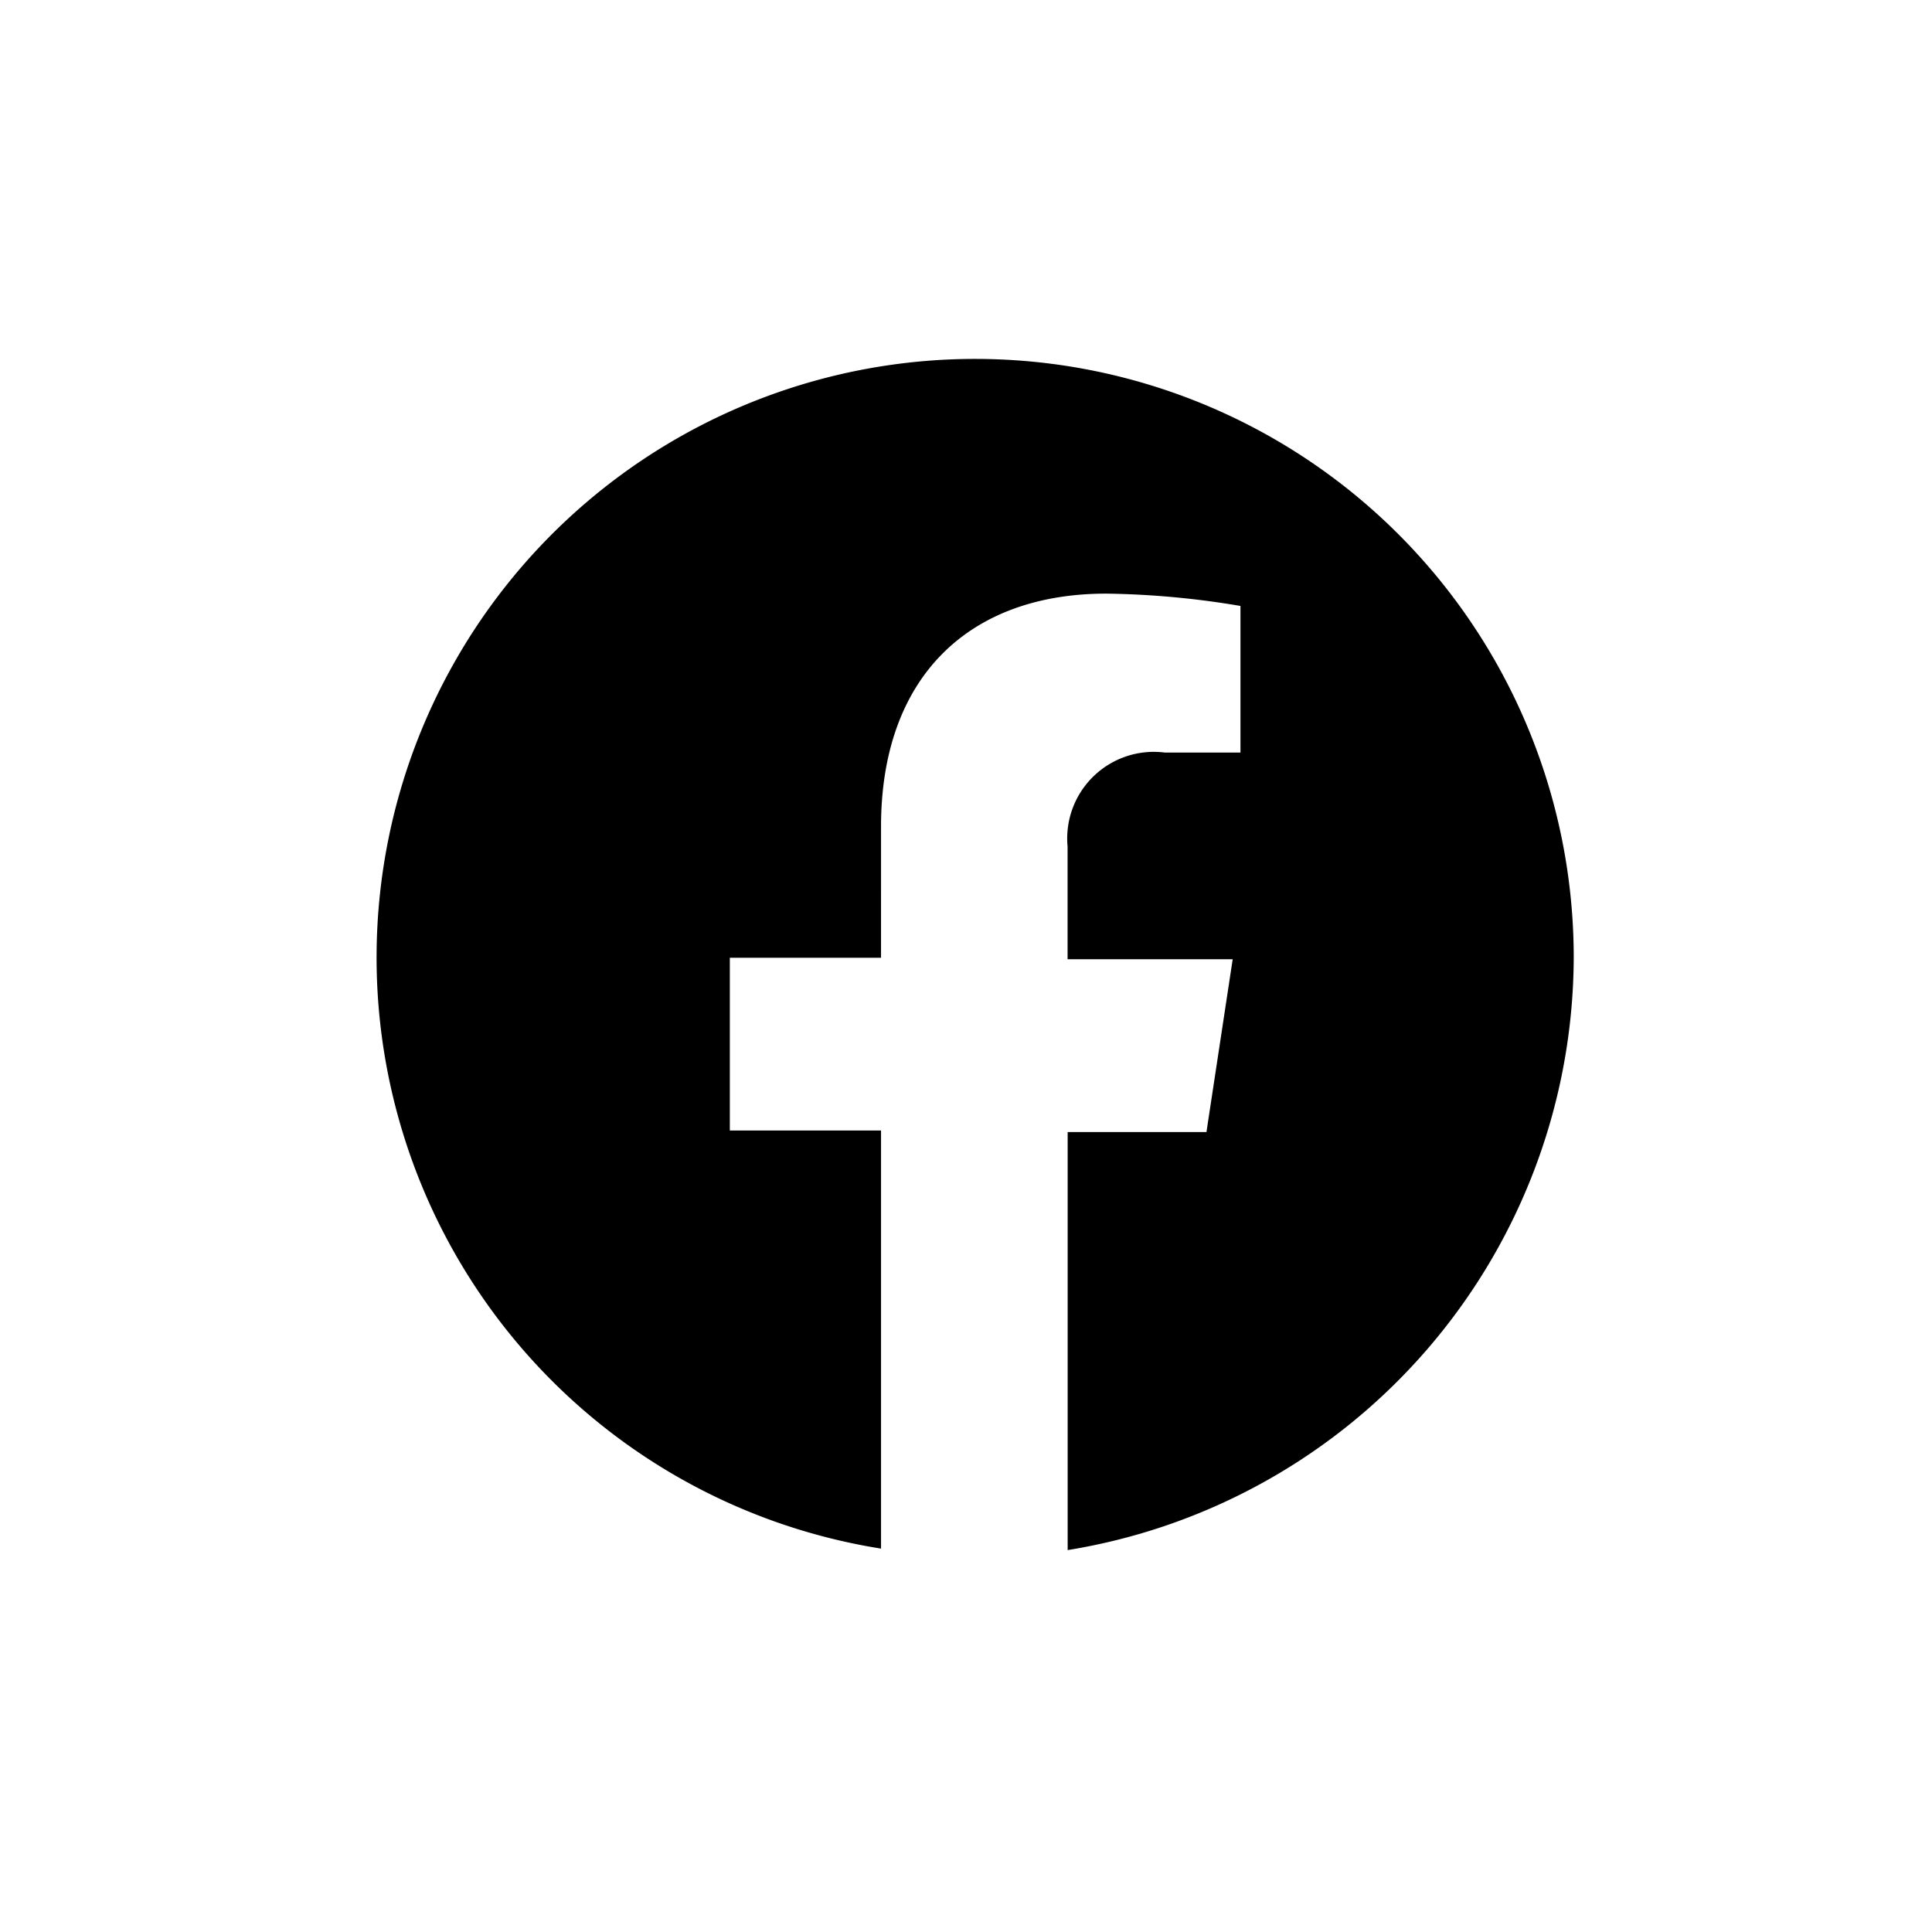 <svg xmlns="http://www.w3.org/2000/svg" width="50" height="50" viewBox="0 0 50 50"><circle cx="25" cy="25" r="25" opacity="0"/><path d="M32.983,17.543A15.491,15.491,0,1,0,15.056,32.835V22.014H11.143V17.543h3.913V14.149c0-3.873,2.276-6.029,5.829-6.029a22.37,22.37,0,0,1,3.473.319v3.794H22.4a2.242,2.242,0,0,0-2.516,2.435v2.914h4.273l-.679,4.472H19.886V32.873A15.586,15.586,0,0,0,32.983,17.543Z" transform="translate(7.745 7.243)"/></svg>